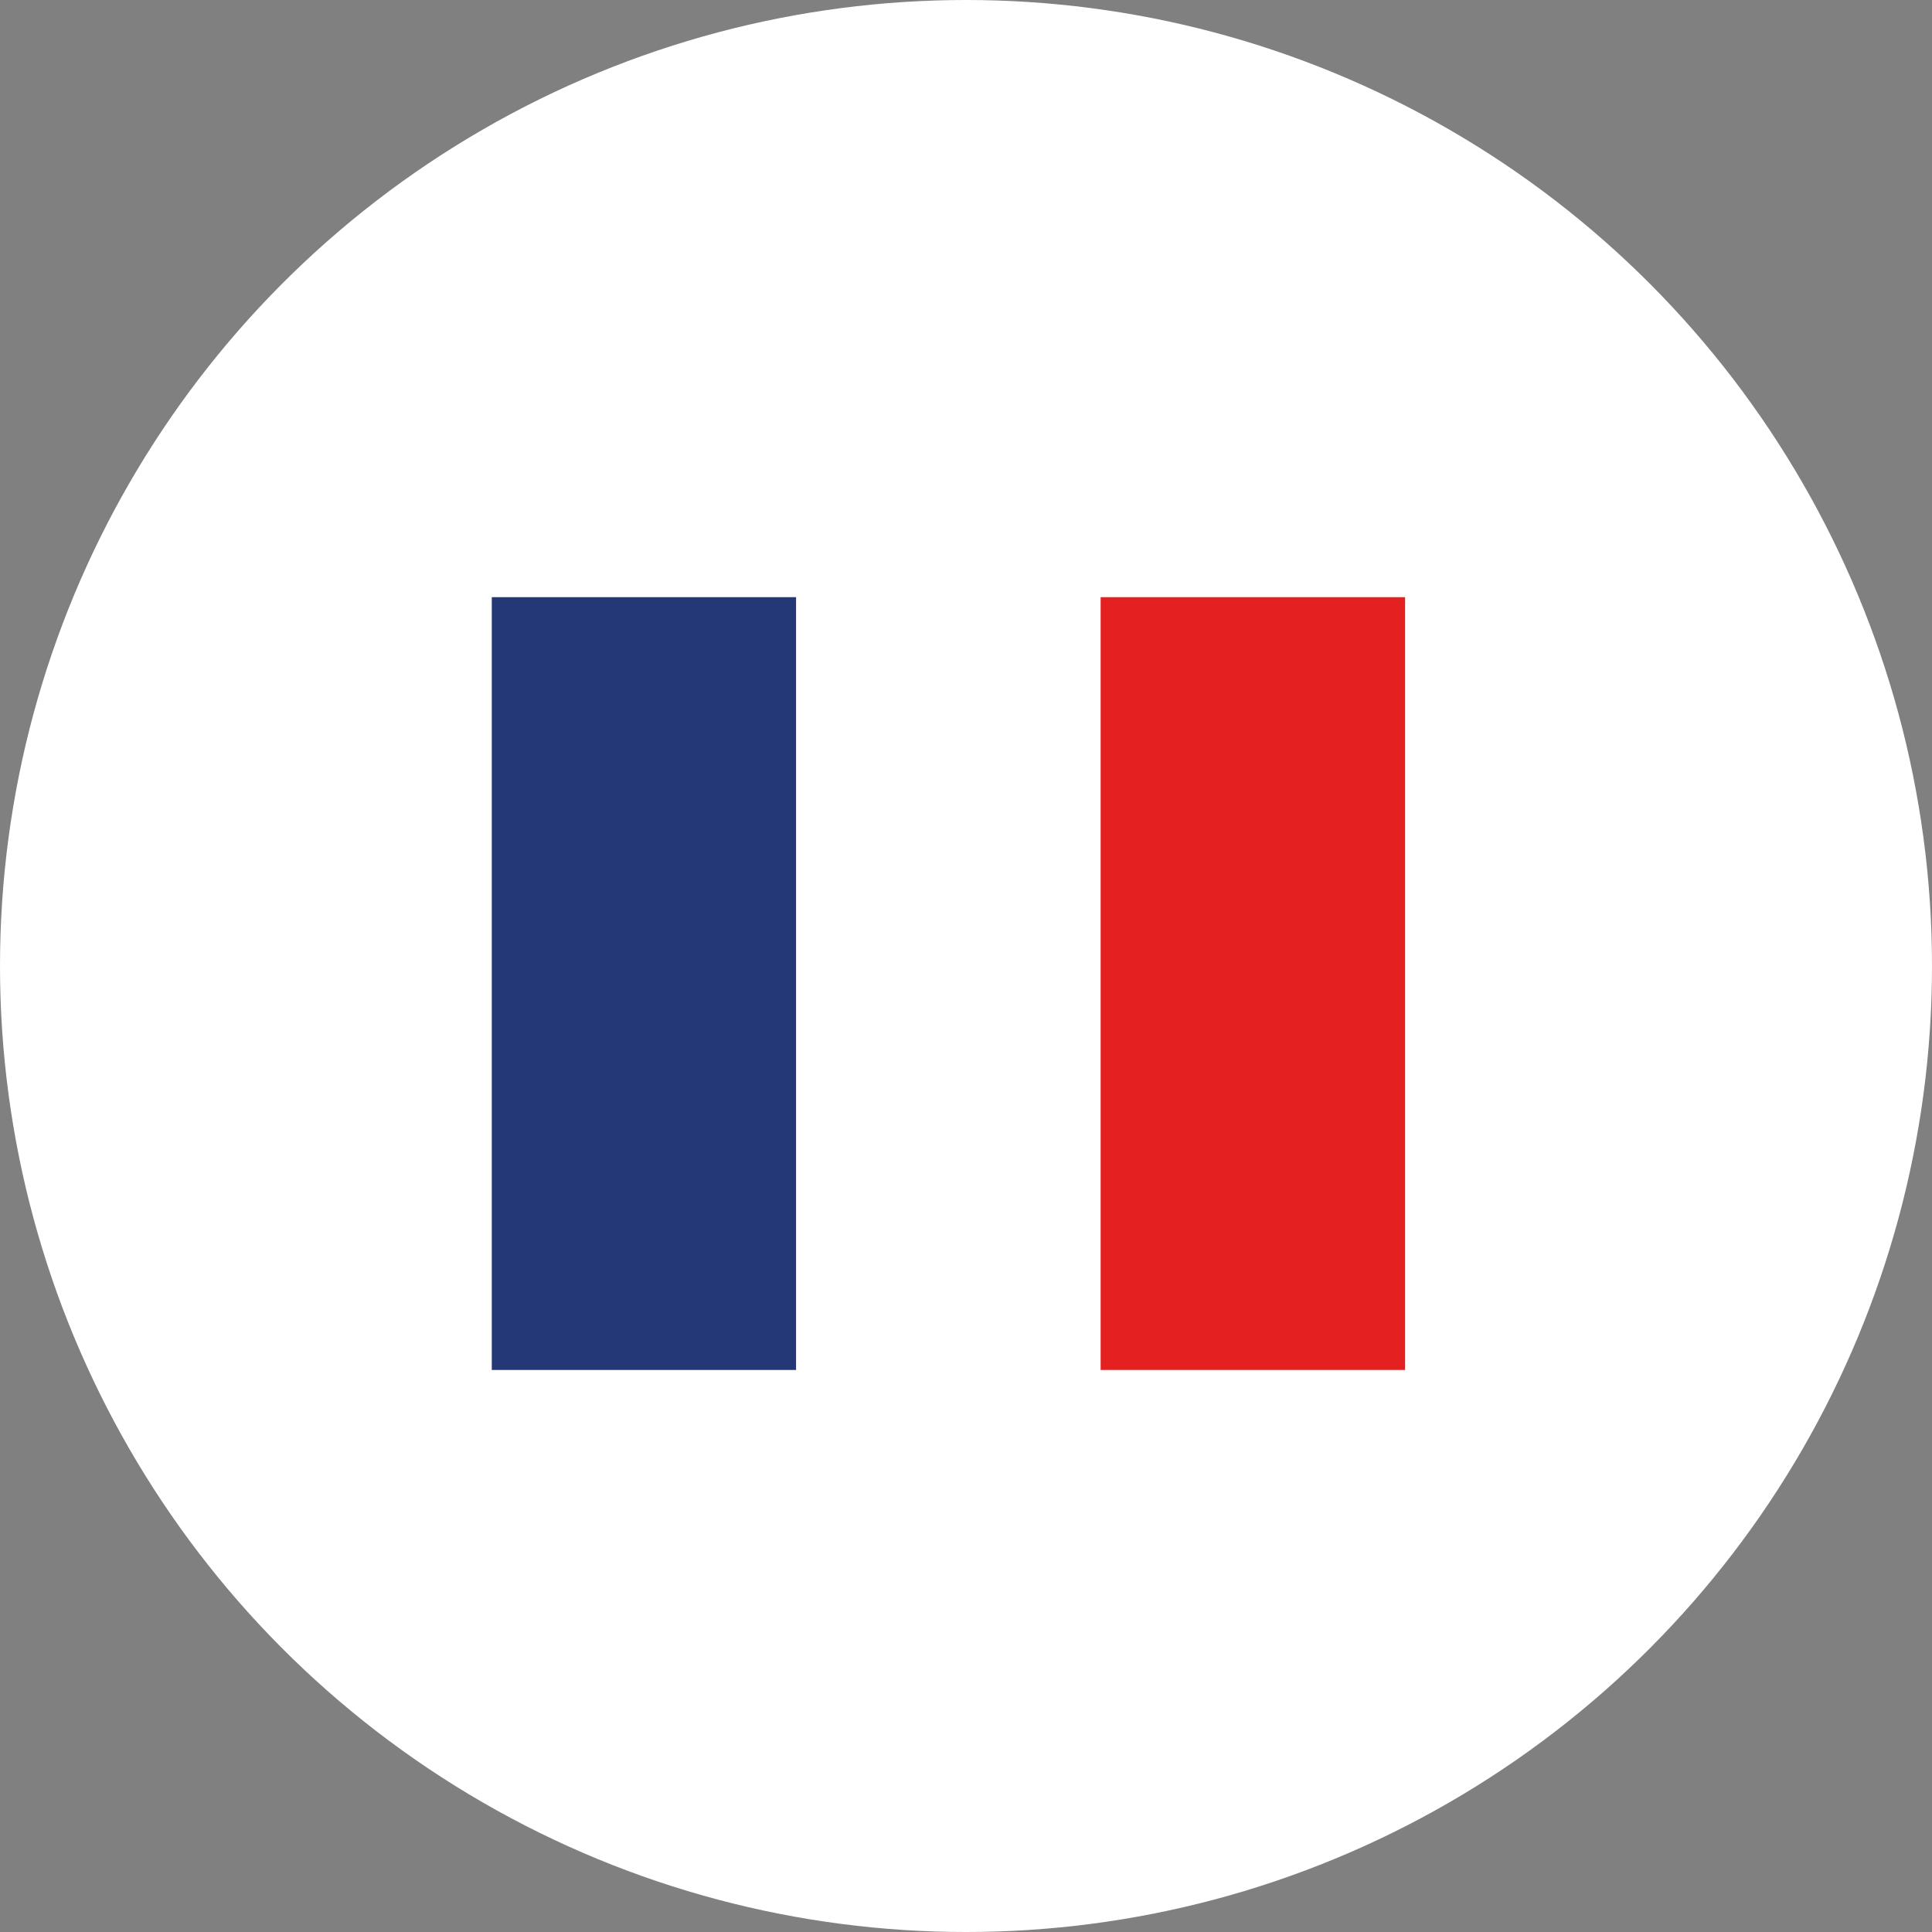 <svg width="55px" height="55px" viewBox="0 0 55 55" version="1.1" xmlns="http://www.w3.org/2000/svg" xmlns:xlink="http://www.w3.org/1999/xlink">
    <rect x="0" y="0" width="55" height="55" fill="#808080" stroke="none"/>
    <title>Icon 2</title>
    <g id="HP" stroke="none" stroke-width="1" fill="none" fill-rule="evenodd">
        <g id="5" transform="translate(-798, -514)">
            <g id="TXT" transform="translate(333, 281)">
                <g id="Icon-2" transform="translate(465, 233)">
                    <circle id="Oval" fill="#FFFFFF" cx="27.5" cy="27.5" r="27.5"></circle>
                    <g id="Group-8" transform="translate(14, 17)">
                        <rect id="Rectangle" fill="#243776" x="0" y="0" width="8.667" height="22"></rect>
                        <rect id="Rectangle-Copy" fill="#FFFFFF" x="8.667" y="0" width="8.667" height="22"></rect>
                        <rect id="Rectangle-Copy-5" fill="#E42020" x="17.333" y="0" width="8.667" height="22"></rect>
                    </g>
                </g>
            </g>
        </g>
    </g>
</svg>